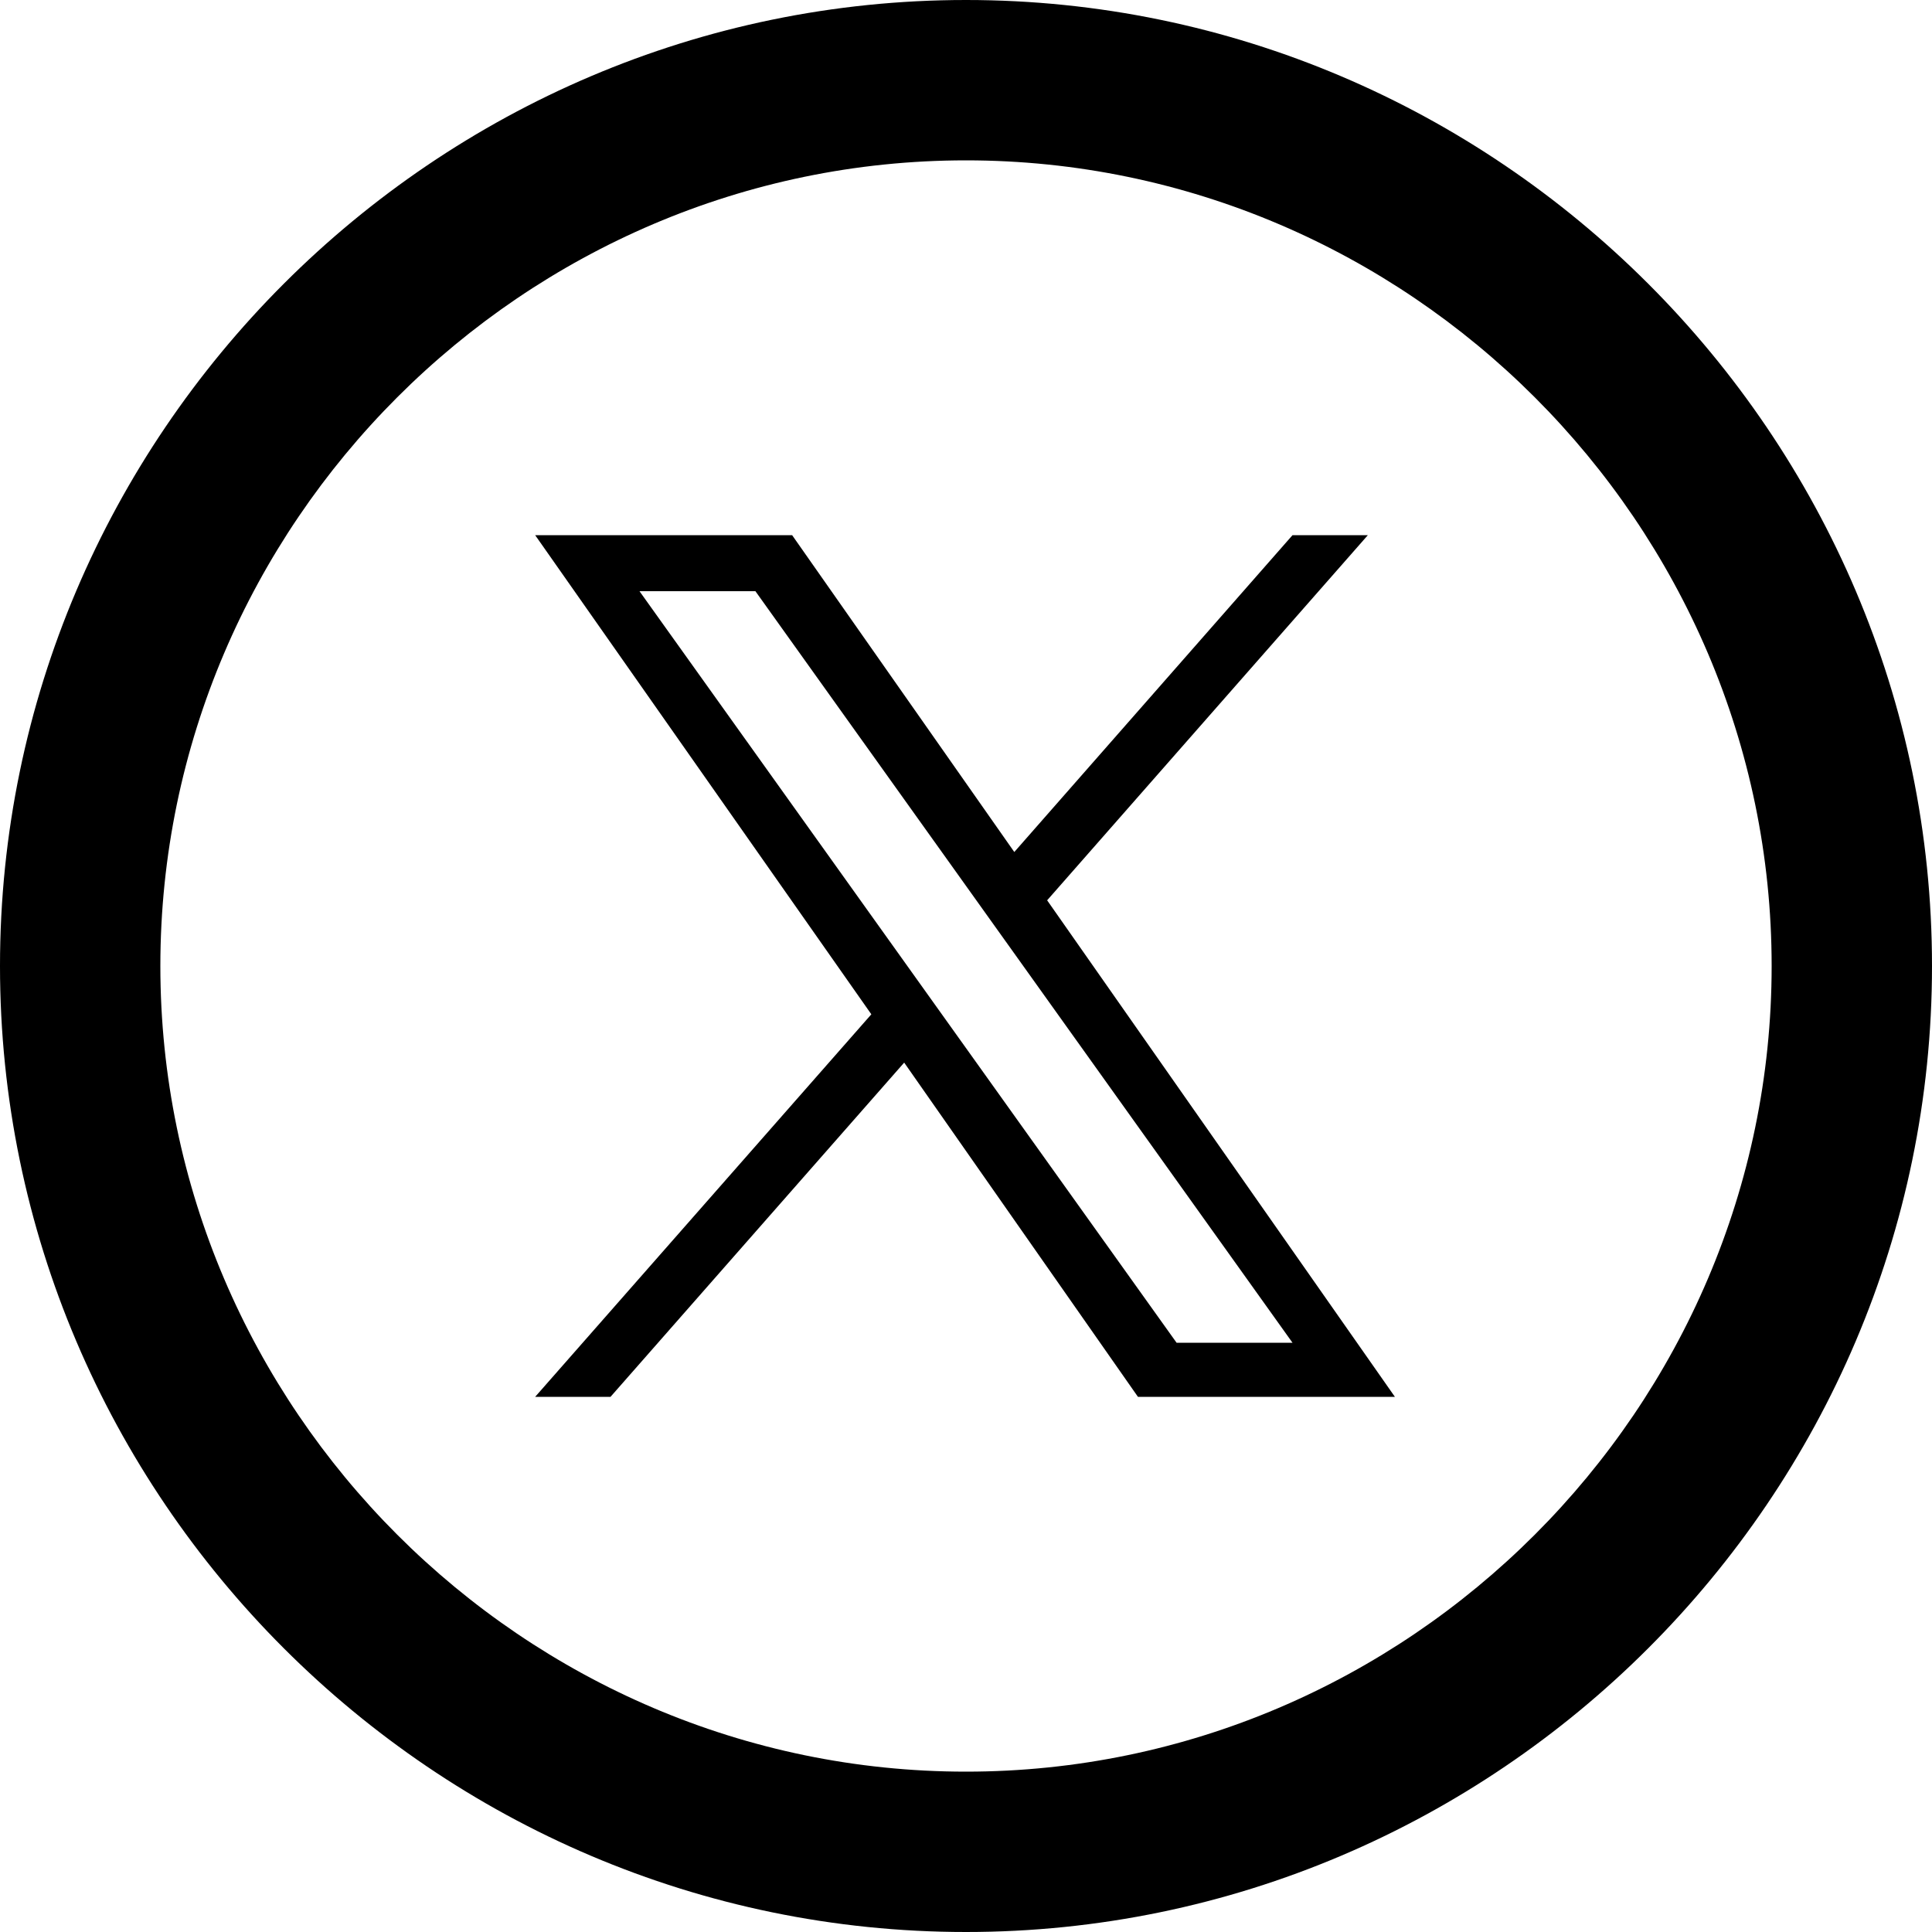 <?xml version="1.0" encoding="UTF-8"?>
<svg id="Layer_1" xmlns="http://www.w3.org/2000/svg" version="1.1" viewBox="0 0 100 100">
  <!-- Generator: Adobe Illustrator 29.4.0, SVG Export Plug-In . SVG Version: 2.1.0 Build 152)  -->
  <g id="surface1">
    <path d="M50,8.3c22.9,0,41.7,18.8,41.7,41.7s-18.8,41.7-41.7,41.7S8.3,72.9,8.3,50,27.1,8.3,50,8.3ZM50,0C22.5,0,0,22.5,0,50s22.5,50,50,50,50-22.5,50-50S77.5,0,50,0Z"/>
  </g>
  <path d="M54.2,46.6l16.6-18.9h-3.9l-14.4,16.4-11.5-16.4h-13.3l17.4,24.8-17.4,19.8h3.9l15.2-17.3,12.1,17.3h13.3M33.1,30.6h6l27.8,38.9h-6"/>
</svg>